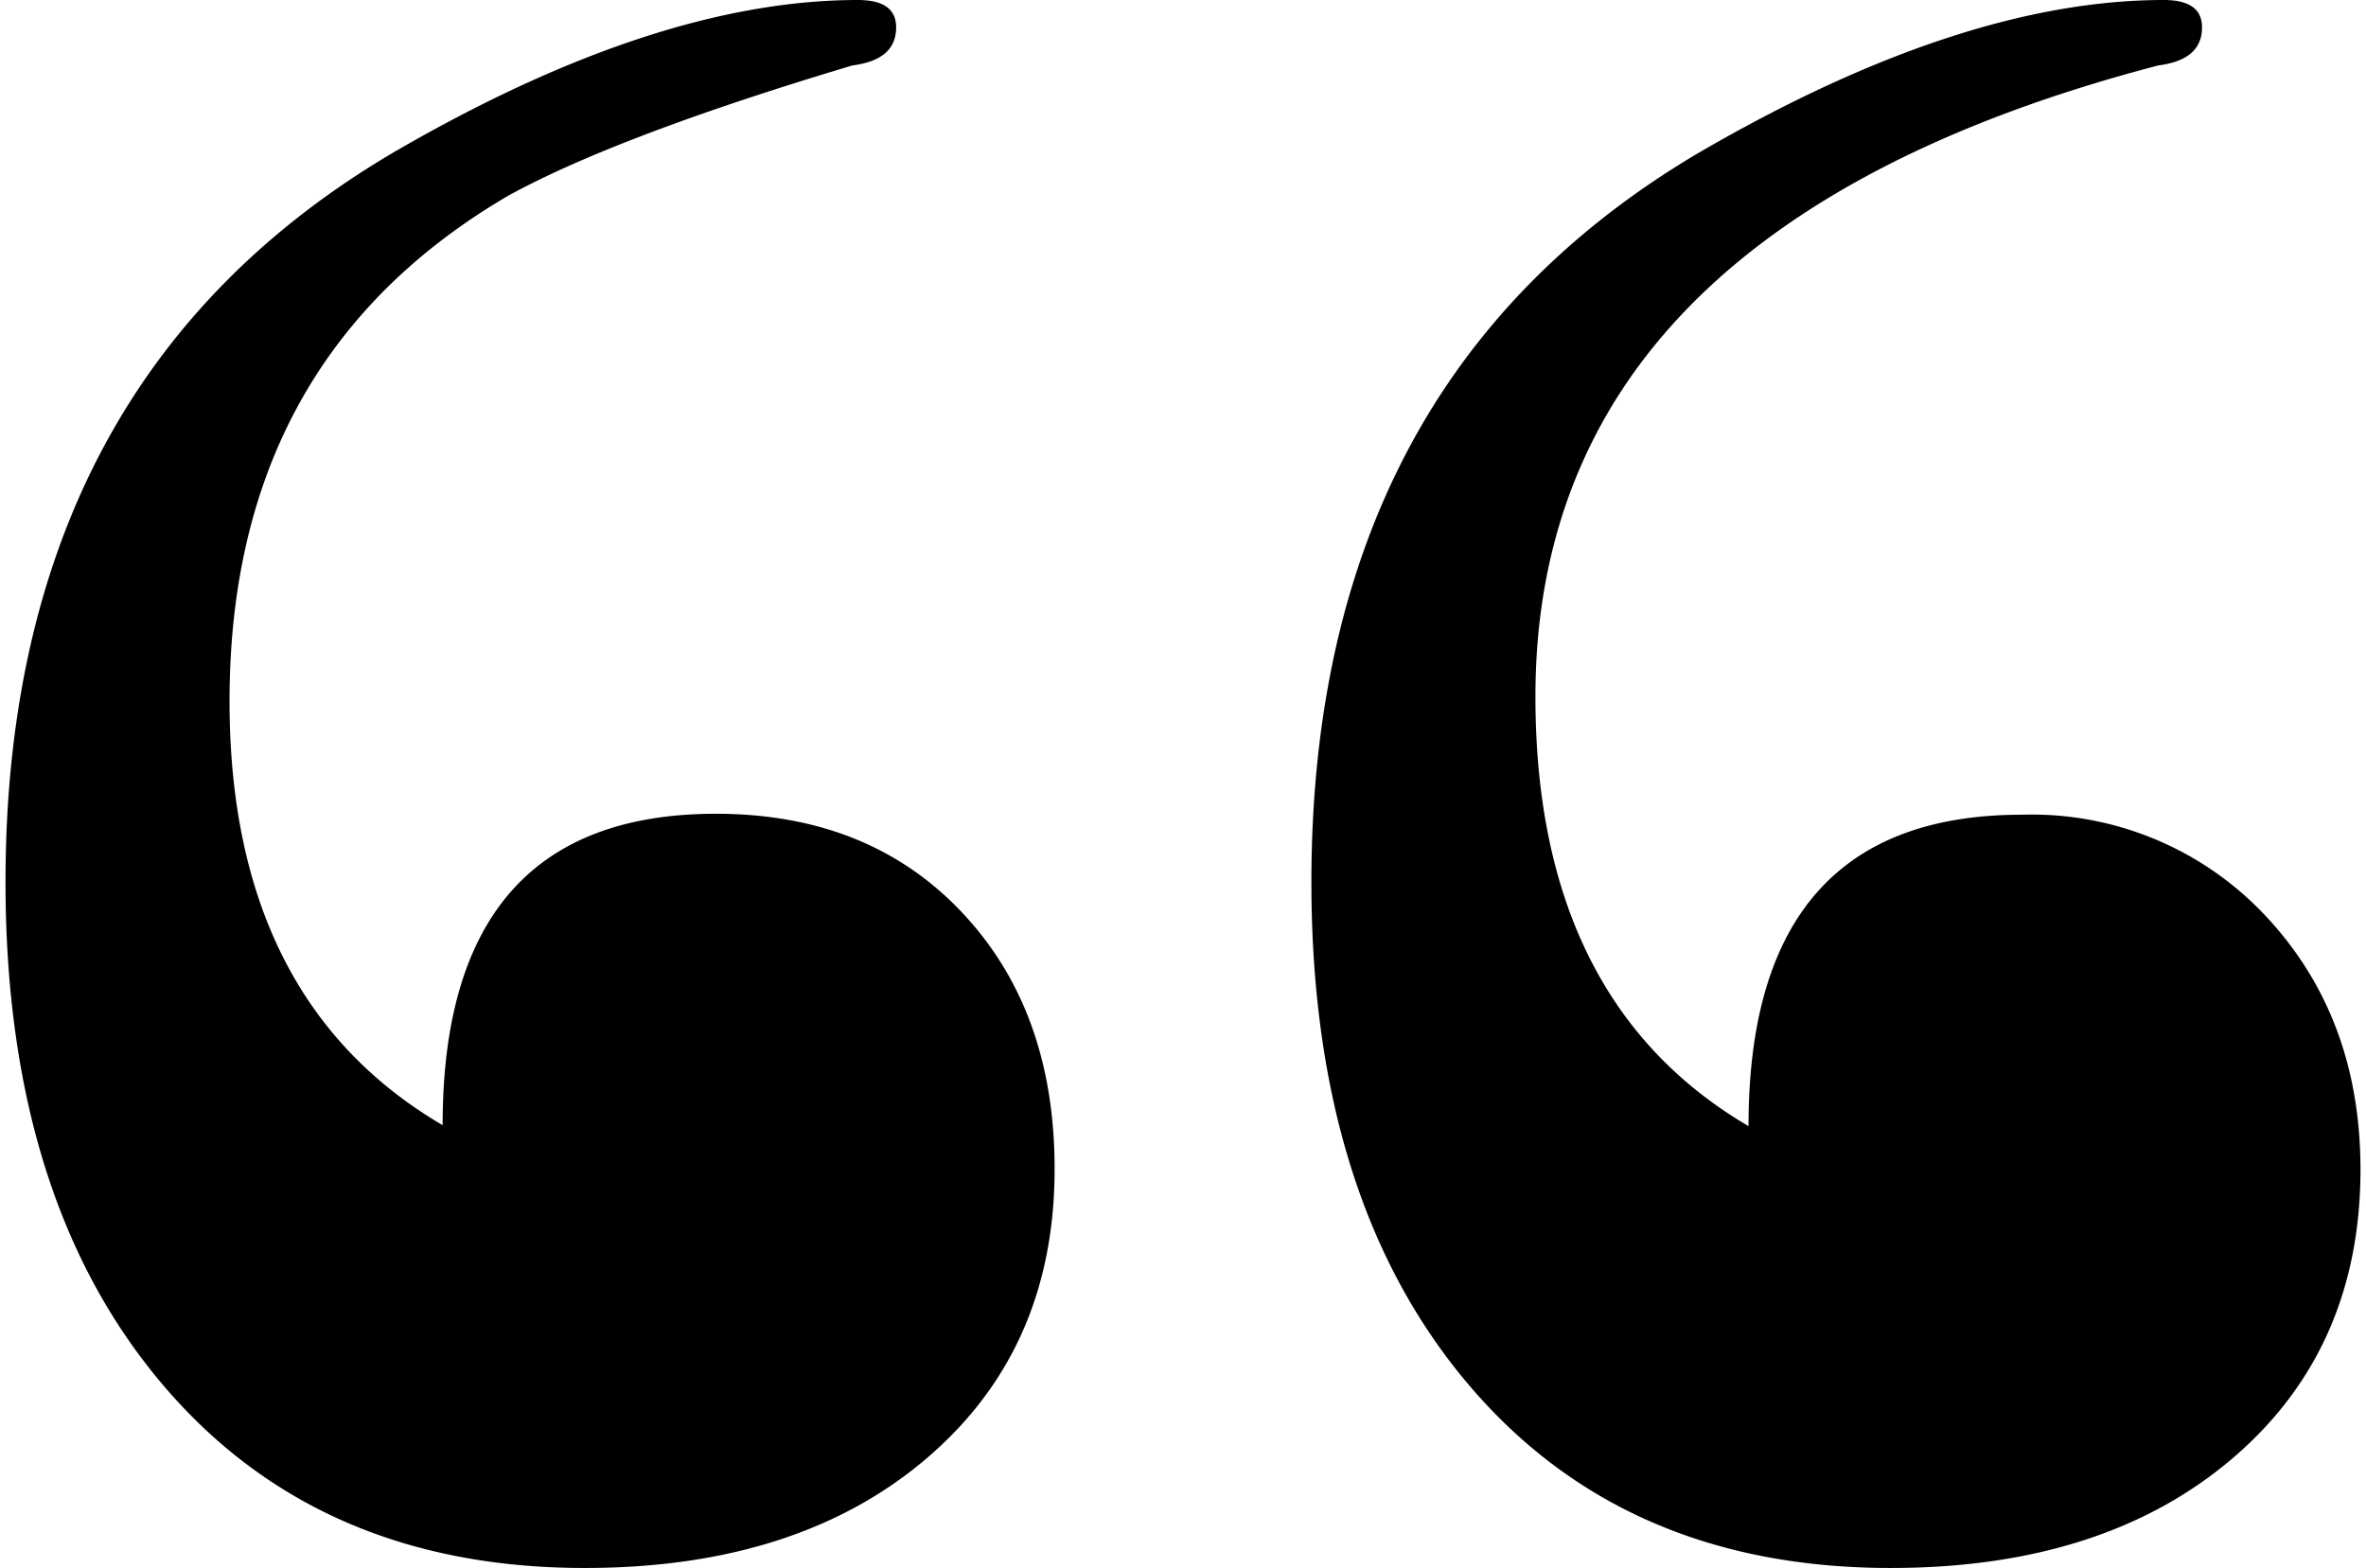 <svg xmlns="http://www.w3.org/2000/svg" viewBox="0 0 172.4 114.8" aria-hidden="true" width="172px" height="114px"><defs><linearGradient class="cerosgradient" data-cerosgradient="true" id="CerosGradient_id527c22f02" gradientUnits="userSpaceOnUse" x1="50%" y1="100%" x2="50%" y2="0%"><stop offset="0%" stop-color="#d1d1d1"/><stop offset="100%" stop-color="#d1d1d1"/></linearGradient><linearGradient/></defs><title>Quotes1</title><g id="Layer_262d6e06bd8e05" data-name="Layer 2"><g id="Layer_1-262d6e06bd8e05" data-name="Layer 1"><path d="M76.8,85.6q0,13.2-9.4,21.2t-25,8q-19.6,0-31-13.55T0,64.58Q0,27.89,28.4,11.16,47.6,0,62.4,0c1.86,0,2.8.66,2.8,2,0,1.6-1.07,2.52-3.2,2.79Q44.8,9.94,36.8,14.33q-20.4,11.94-20.4,37,0,21.9,15.6,31.05,0-22.8,20-22.8,11.19,0,18,7.2T76.8,85.6Zm95.6,0q0,13.2-9.4,21.2t-25,8q-19.6,0-31-13.55T95.6,64.58q0-36.69,28.4-53.42Q143.2,0,158,0c1.86,0,2.8.66,2.8,2,0,1.6-1.07,2.52-3.2,2.79Q112,16.72,112,51q0,22.29,15.6,31.45,0-22.8,20-22.8A23.45,23.45,0,0,1,165.4,67Q172.39,74.41,172.4,85.6Z"/></g></g></svg>